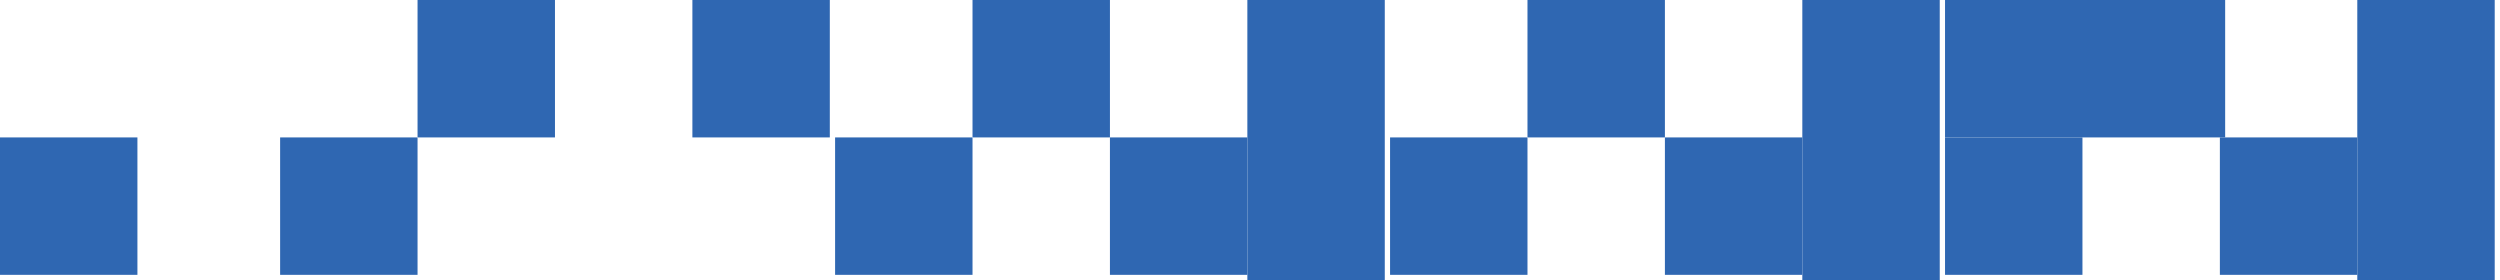 <?xml version="1.0" encoding="utf-8"?>
<!-- Generator: Adobe Illustrator 21.1.0, SVG Export Plug-In . SVG Version: 6.00 Build 0)  -->
<svg version="1.1" id="Capa_1" xmlns="http://www.w3.org/2000/svg" xmlns:xlink="http://www.w3.org/1999/xlink" x="0px" y="0px"
	 viewBox="0 0 47.3 5.3" style="enable-background:new 0 0 47.3 5.3;" xml:space="preserve">
<style type="text/css">
	.st0{fill:#2F67B2;}
</style>
<g>
	<rect x="26.3" y="2.6" class="st0" width="2.6" height="2.6"/>
	<rect x="28.9" class="st0" width="2.6" height="2.6"/>
	<rect x="21" y="2.6" class="st0" width="2.6" height="2.6"/>
	<rect x="23.6" class="st0" width="2.6" height="5.3"/>
	<rect x="15.8" y="2.6" class="st0" width="2.6" height="2.6"/>
	<rect x="18.4" class="st0" width="2.6" height="2.6"/>
	<rect x="13.1" class="st0" width="2.6" height="2.6"/>
	<rect x="5.3" y="2.6" class="st0" width="2.6" height="2.6"/>
	<rect x="7.9" class="st0" width="2.6" height="2.6"/>
	<rect y="2.6" class="st0" width="2.6" height="2.6"/>
	<rect x="31.5" y="2.6" class="st0" width="2.6" height="2.6"/>
	<rect x="34.1" class="st0" width="2.6" height="5.3"/>
	<rect x="36.8" y="2.6" class="st0" width="2.6" height="2.6"/>
	<rect x="36.8" class="st0" width="5.3" height="2.6"/>
	<rect x="42" y="2.6" class="st0" width="2.6" height="2.6"/>
	<rect x="44.6" class="st0" width="2.6" height="5.3"/>
</g>
</svg>
